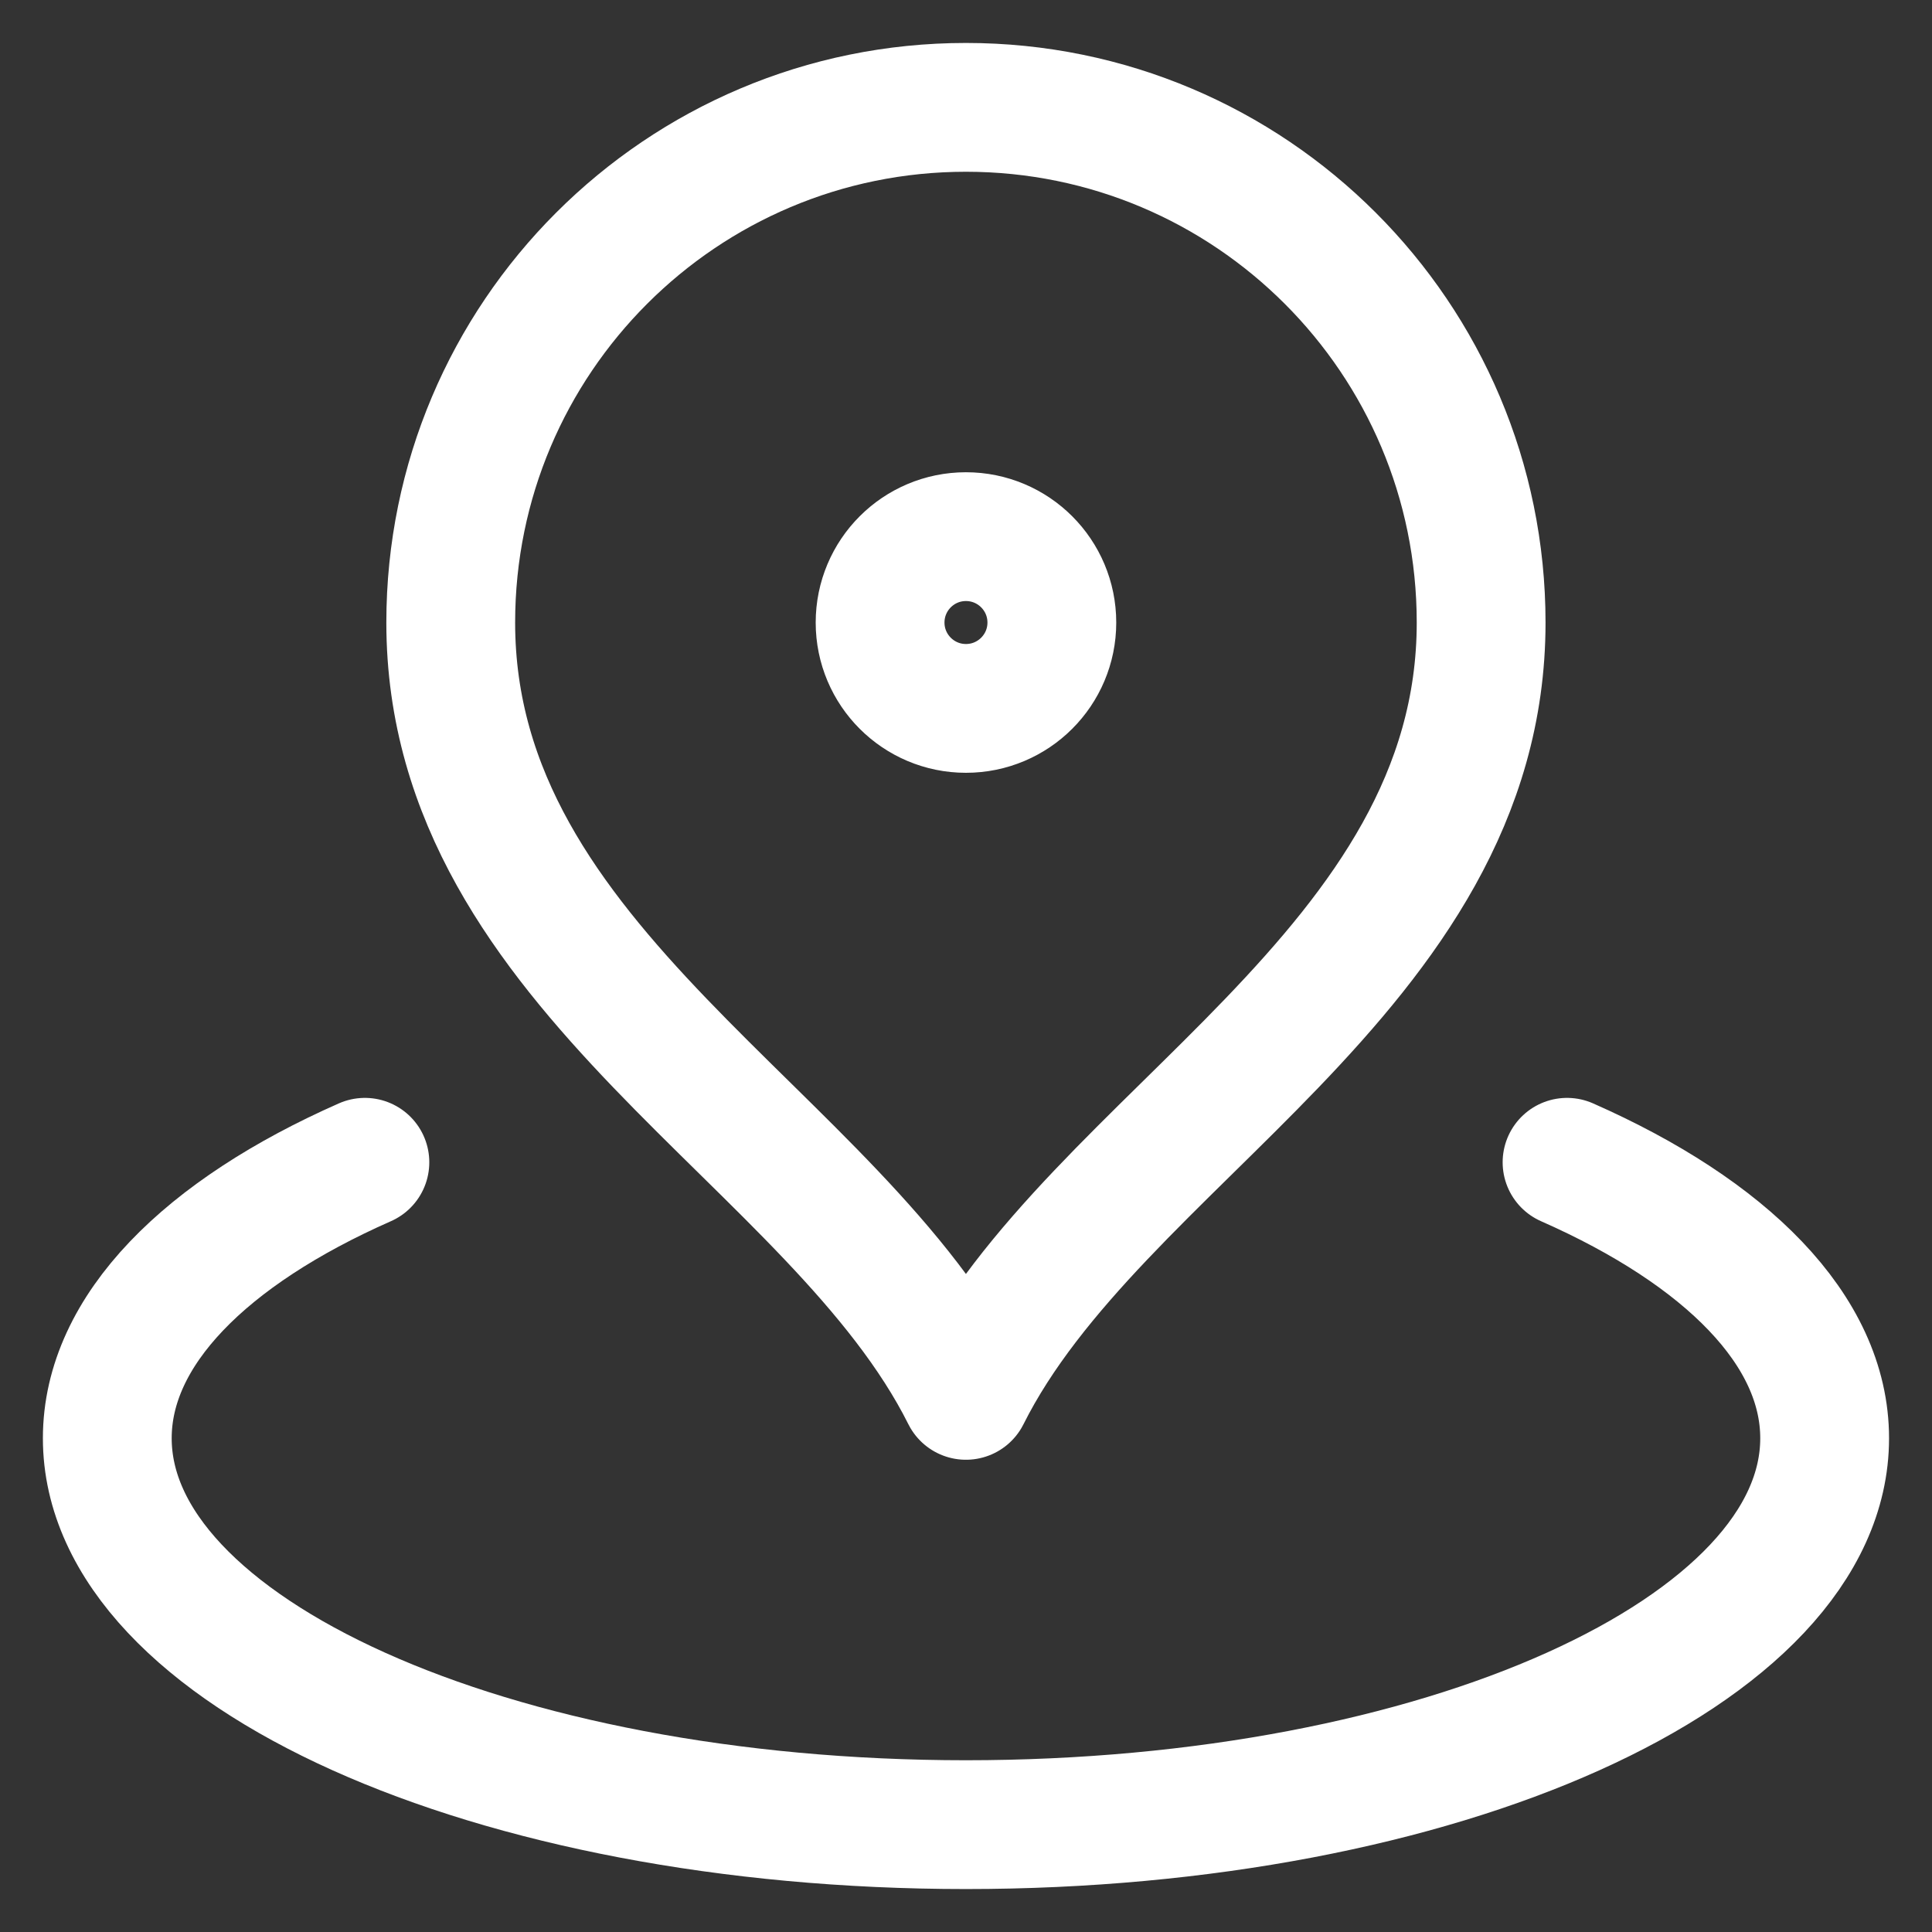 <?xml version="1.0" encoding="UTF-8"?>
<svg xmlns="http://www.w3.org/2000/svg" width="30" height="30" viewBox="0 0 30 30" fill="none">
  <rect x="0" y="0" width="30" height="30" fill="#333333" stroke="none"/>
  <path d="M5.666 18.048C3.198 19.137 1.666 20.655 1.666 22.333C1.666 25.647 7.636 28.333 14.999 28.333C22.363 28.333 28.333 25.647 28.333 22.333C28.333 20.655 26.801 19.137 24.333 18.048M22.999 9.667C22.999 15.085 16.999 17.667 14.999 21.667C12.999 17.667 6.999 15.085 6.999 9.667C6.999 5.248 10.581 1.667 14.999 1.667C19.418 1.667 22.999 5.248 22.999 9.667ZM16.333 9.667C16.333 10.403 15.736 11 14.999 11C14.263 11 13.666 10.403 13.666 9.667C13.666 8.93 14.263 8.333 14.999 8.333C15.736 8.333 16.333 8.93 16.333 9.667Z" stroke="white" stroke-width="2" stroke-linecap="round" stroke-linejoin="round"></path>
</svg>
